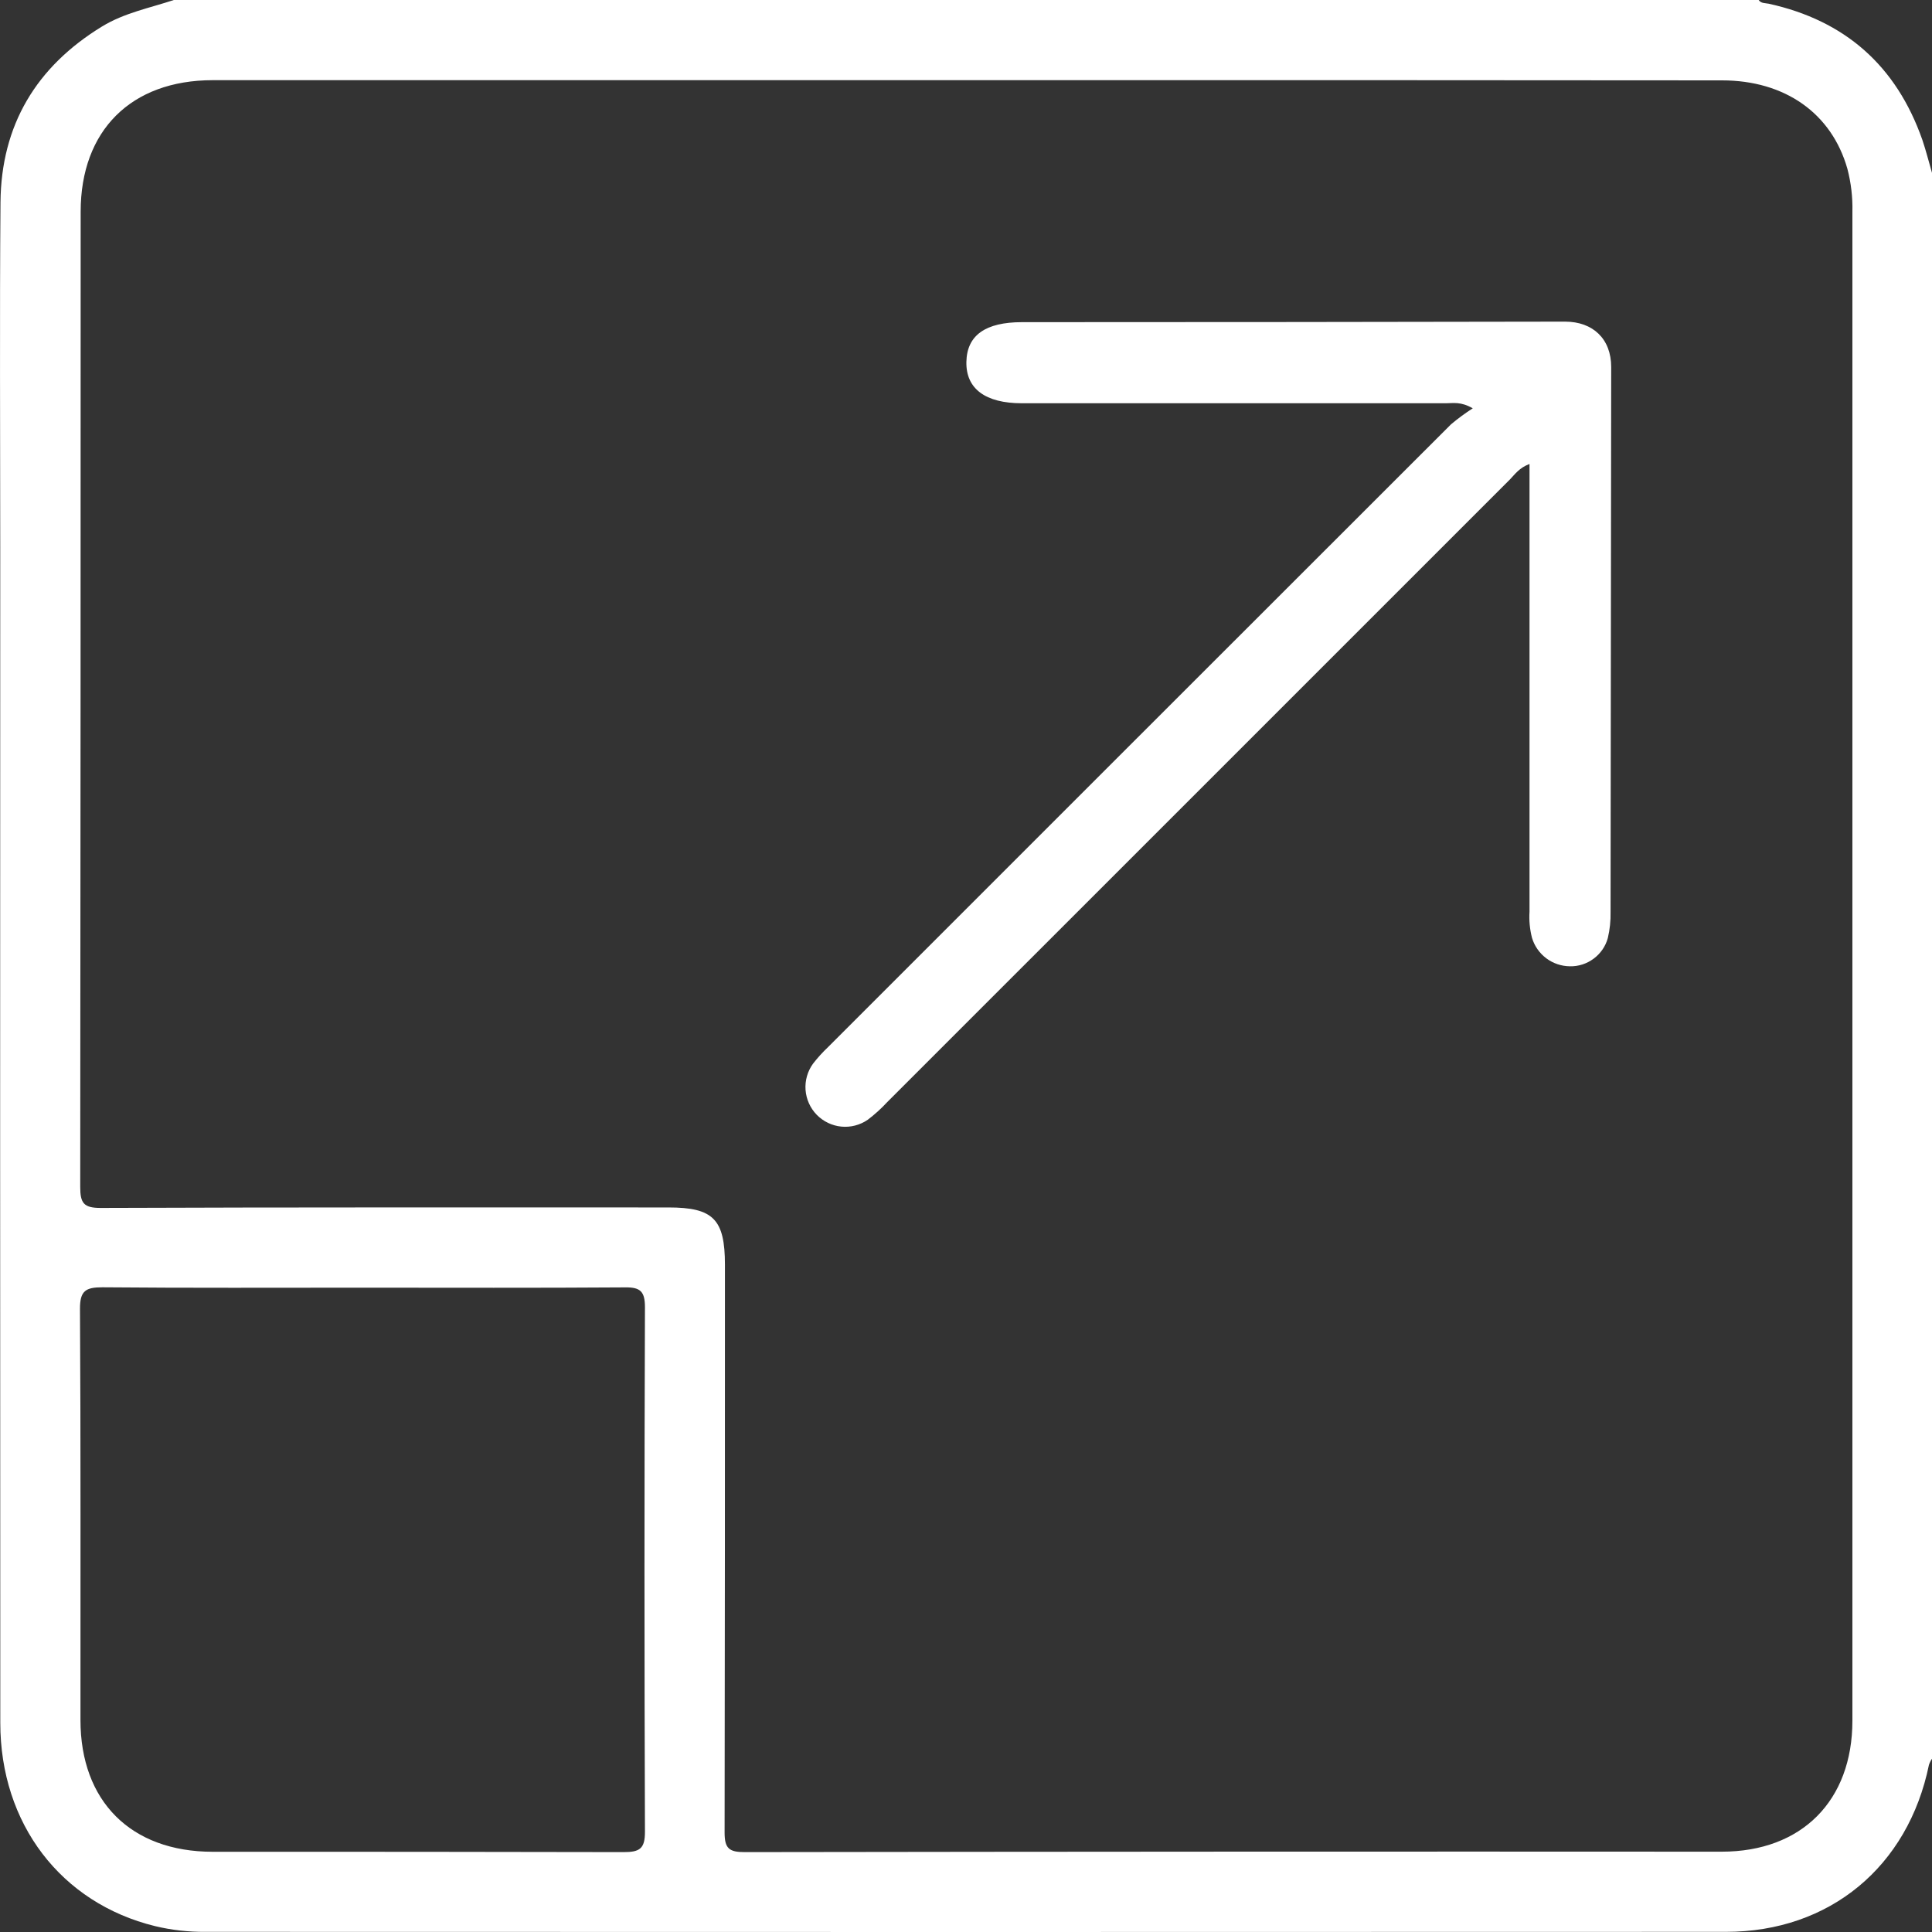<svg width="40" height="40" viewBox="0 0 40 40" fill="none" xmlns="http://www.w3.org/2000/svg">
<rect x="0" y="0" width="40" height="40" fill="#333333" stroke="none"/>
<g clip-path="url(#clip0_361_196)">
<path d="M40.004 3.593V36.406C39.976 36.447 39.953 36.491 39.937 36.538C39.505 38.647 37.882 39.996 35.736 39.997C25.243 40.001 14.75 40.001 4.257 39.997C3.906 40 3.555 39.961 3.213 39.879C1.262 39.402 0.006 37.758 0.006 35.669C0.002 27.559 0.002 19.448 0.005 11.336C0.005 8.954 -0.009 6.575 0.01 4.189C0.024 2.591 0.75 1.381 2.113 0.548C2.575 0.266 3.098 0.166 3.599 0H36.411C36.463 0.074 36.546 0.062 36.62 0.077C38.202 0.425 39.262 1.364 39.8 2.895C39.88 3.131 39.936 3.362 40.004 3.593ZM20.023 1.66C14.816 1.66 9.609 1.66 4.402 1.66C2.714 1.662 1.67 2.702 1.67 4.383C1.67 11.113 1.667 17.843 1.661 24.573C1.661 24.908 1.731 25.01 2.086 25.009C6.004 24.994 9.922 24.999 13.84 24.999C14.768 24.999 15.009 25.243 15.009 26.186C15.009 30.104 15.009 34.023 15.002 37.941C15.002 38.269 15.094 38.347 15.419 38.346C22.163 38.336 28.906 38.333 35.648 38.337C37.302 38.337 38.352 37.282 38.352 35.624C38.352 25.21 38.352 14.796 38.352 4.382C38.359 4.083 38.324 3.784 38.248 3.494C37.922 2.346 36.956 1.664 35.652 1.664C30.44 1.659 25.23 1.658 20.023 1.66ZM7.507 26.66C5.711 26.66 3.915 26.668 2.119 26.652C1.773 26.652 1.654 26.726 1.656 27.098C1.673 29.936 1.664 32.774 1.666 35.611C1.666 37.293 2.709 38.336 4.398 38.339C7.236 38.339 10.073 38.339 12.911 38.346C13.244 38.346 13.355 38.277 13.353 37.92C13.34 34.302 13.34 30.684 13.353 27.066C13.353 26.737 13.258 26.648 12.935 26.654C11.127 26.667 9.317 26.66 7.507 26.66Z" fill="white"/>
<path d="M31.665 9.607C31.456 9.685 31.368 9.816 31.262 9.926L18.369 22.818C18.245 22.952 18.11 23.074 17.965 23.184C17.805 23.294 17.611 23.344 17.418 23.325C17.225 23.306 17.045 23.219 16.909 23.08C16.774 22.941 16.692 22.758 16.678 22.565C16.664 22.371 16.719 22.179 16.833 22.022C16.928 21.899 17.033 21.784 17.146 21.677C21.444 17.379 25.742 13.081 30.042 8.785C30.185 8.665 30.335 8.554 30.492 8.454C30.244 8.31 30.087 8.349 29.941 8.349C27.013 8.349 24.084 8.349 21.156 8.349C20.4 8.349 19.996 8.047 20.008 7.492C20.019 6.936 20.41 6.671 21.156 6.67C24.905 6.67 28.653 6.666 32.401 6.659C32.985 6.659 33.358 7.021 33.358 7.598C33.354 11.355 33.35 15.116 33.345 18.881C33.349 19.063 33.33 19.245 33.288 19.422C33.241 19.593 33.138 19.742 32.995 19.848C32.853 19.954 32.68 20.01 32.503 20.006C32.326 20.004 32.154 19.946 32.013 19.84C31.872 19.733 31.768 19.585 31.718 19.416C31.673 19.239 31.655 19.056 31.667 18.874V9.607H31.665Z" fill="white"/>
</g>
<defs>
<clipPath id="clip0_361_196">
<rect width="40.004" height="40" fill="white"/>
</clipPath>
</defs>
</svg>
